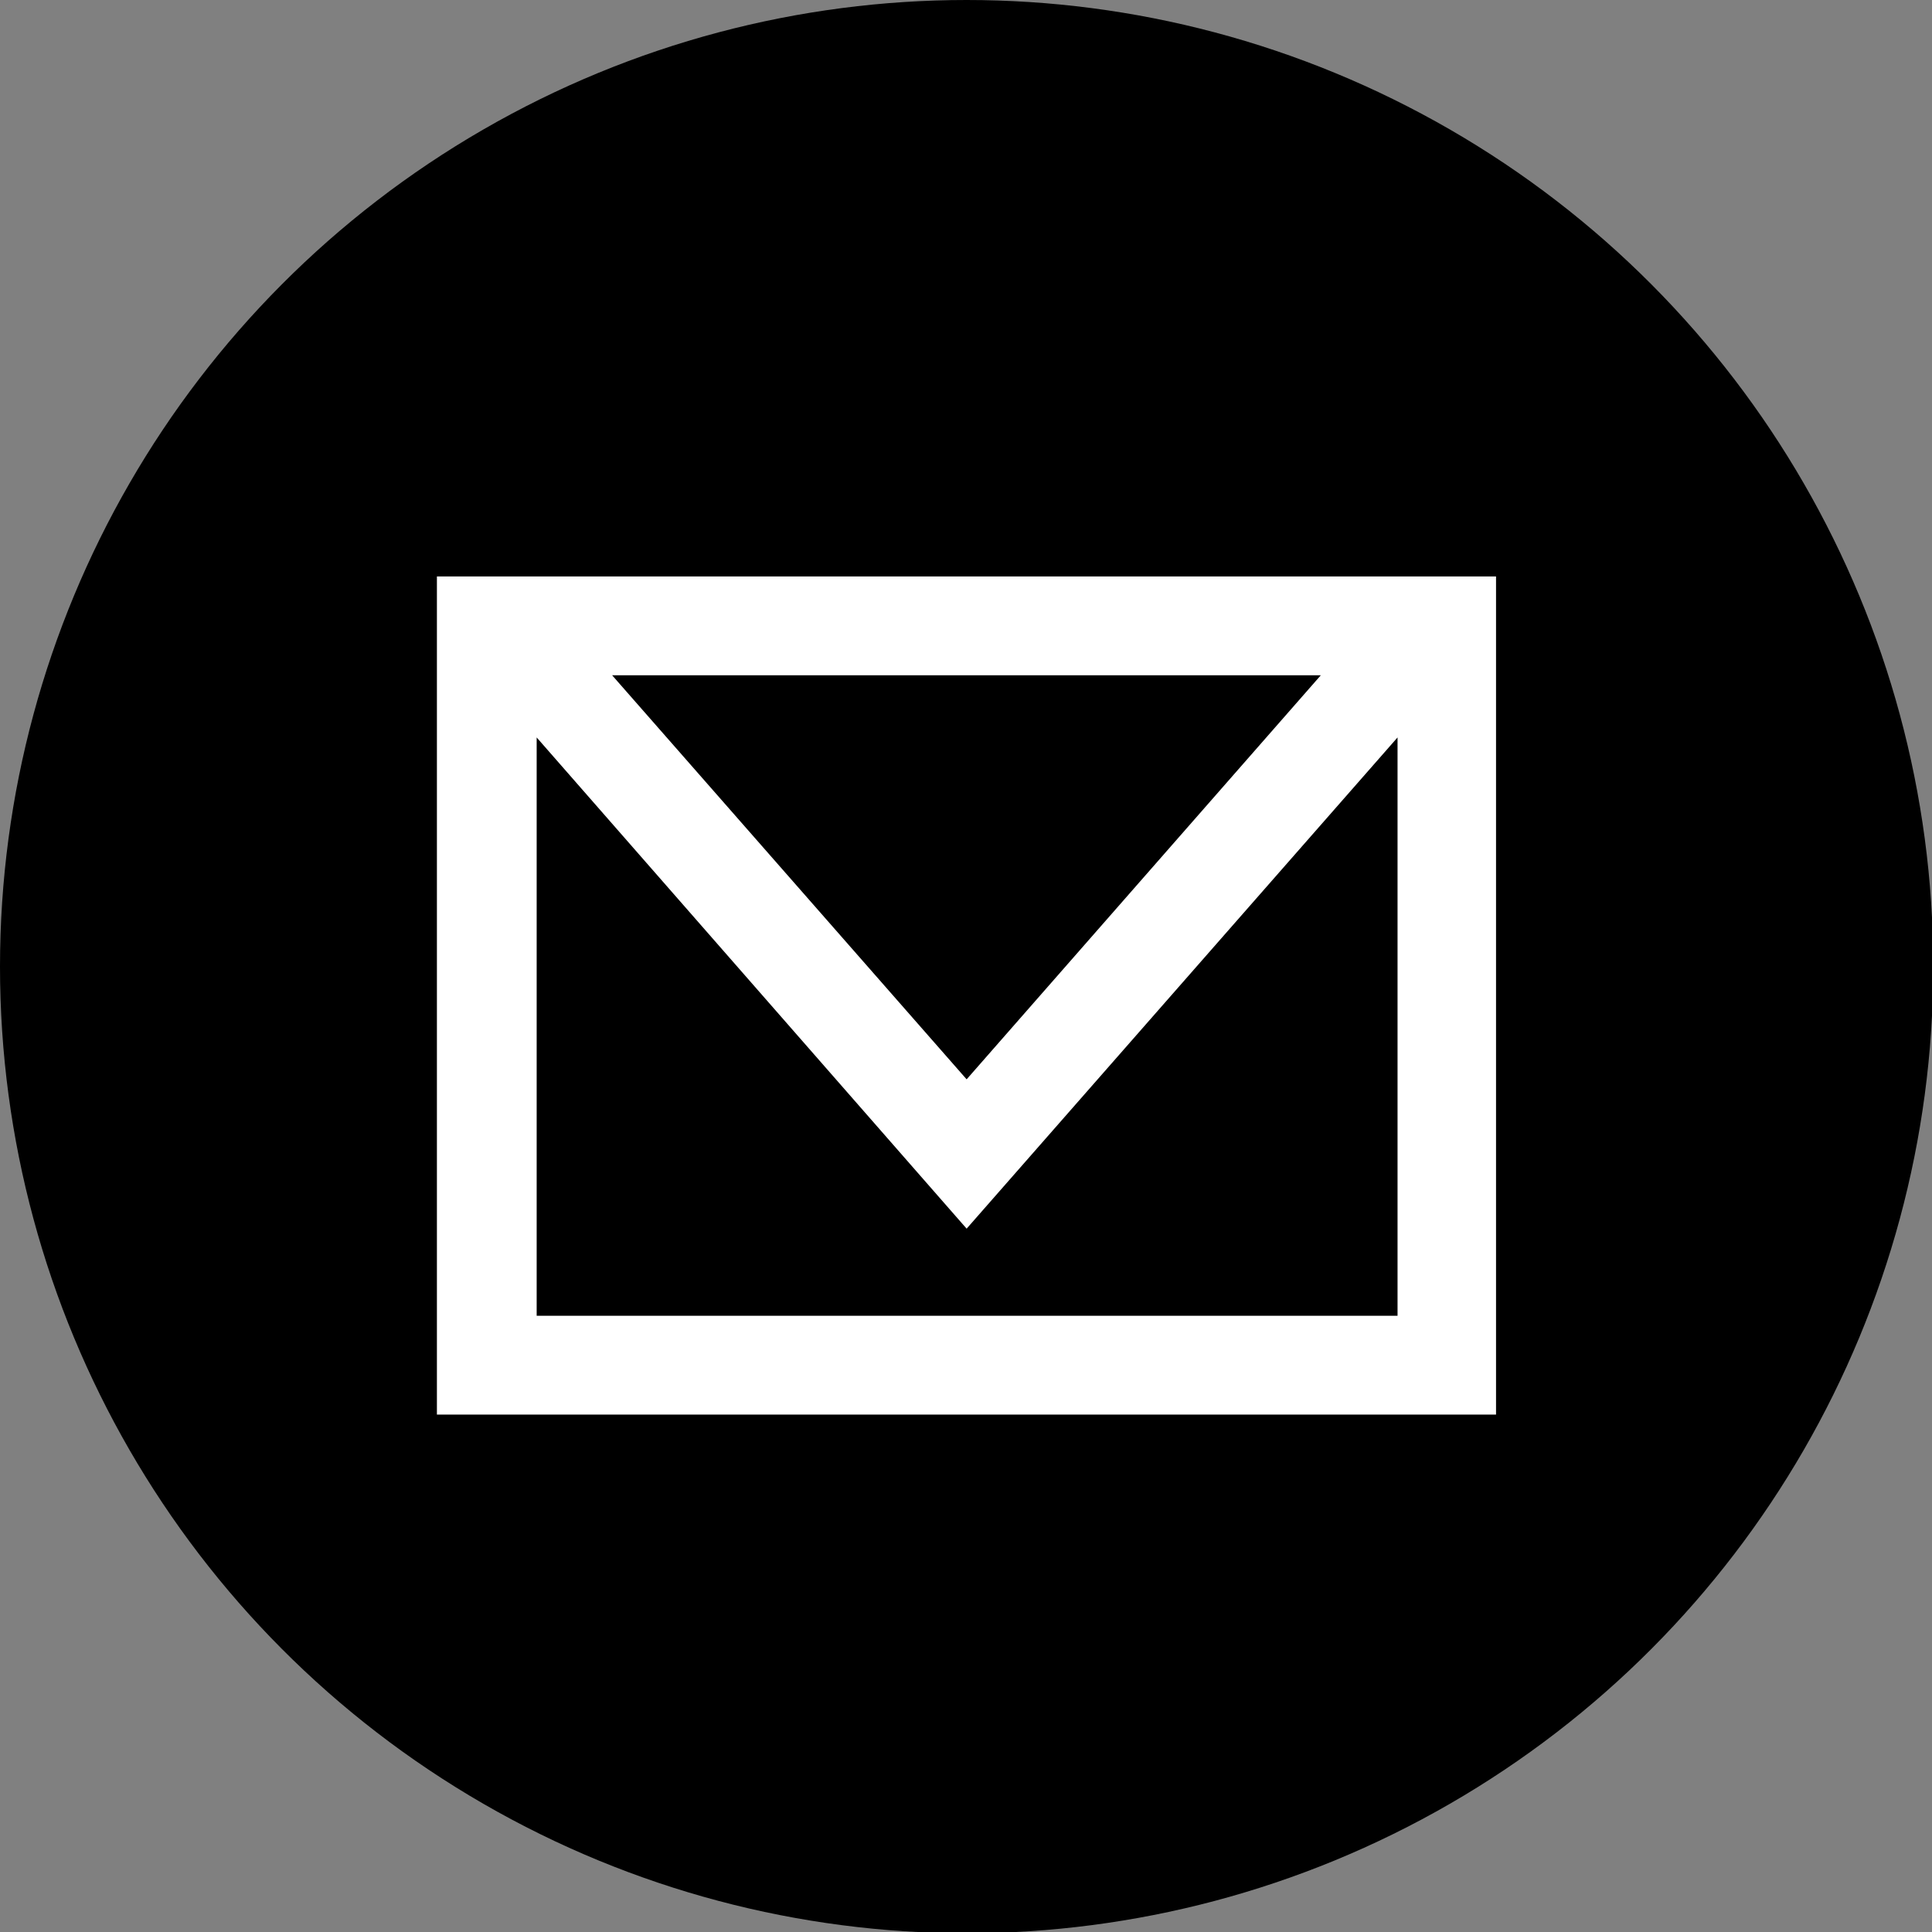 <?xml version="1.0" encoding="UTF-8" standalone="no"?><svg xmlns="http://www.w3.org/2000/svg" xmlns:xlink="http://www.w3.org/1999/xlink" fill="#000000" height="61.2" preserveAspectRatio="xMidYMid meet" version="1" viewBox="0.0 0.0 61.2 61.2" width="61.2" zoomAndPan="magnify"><rect x="0.0" y="0.0" width="61.2" height="61.2" fill="#808080" stroke="none"/><g data-name="Layer 2"><g data-name="Layer 1"><g id="change1_1"><circle cx="30.62" cy="30.62" fill="#000000" r="30.62"/></g><g id="change2_1"><path d="M13.84,18.26V44.81H47.39V18.26Zm28,3.13L30.62,34.19,19.39,21.39ZM17,41.68V23.36L30.62,38.92,44.27,23.36V41.68Z" fill="#ffffff"/></g></g></g></svg>